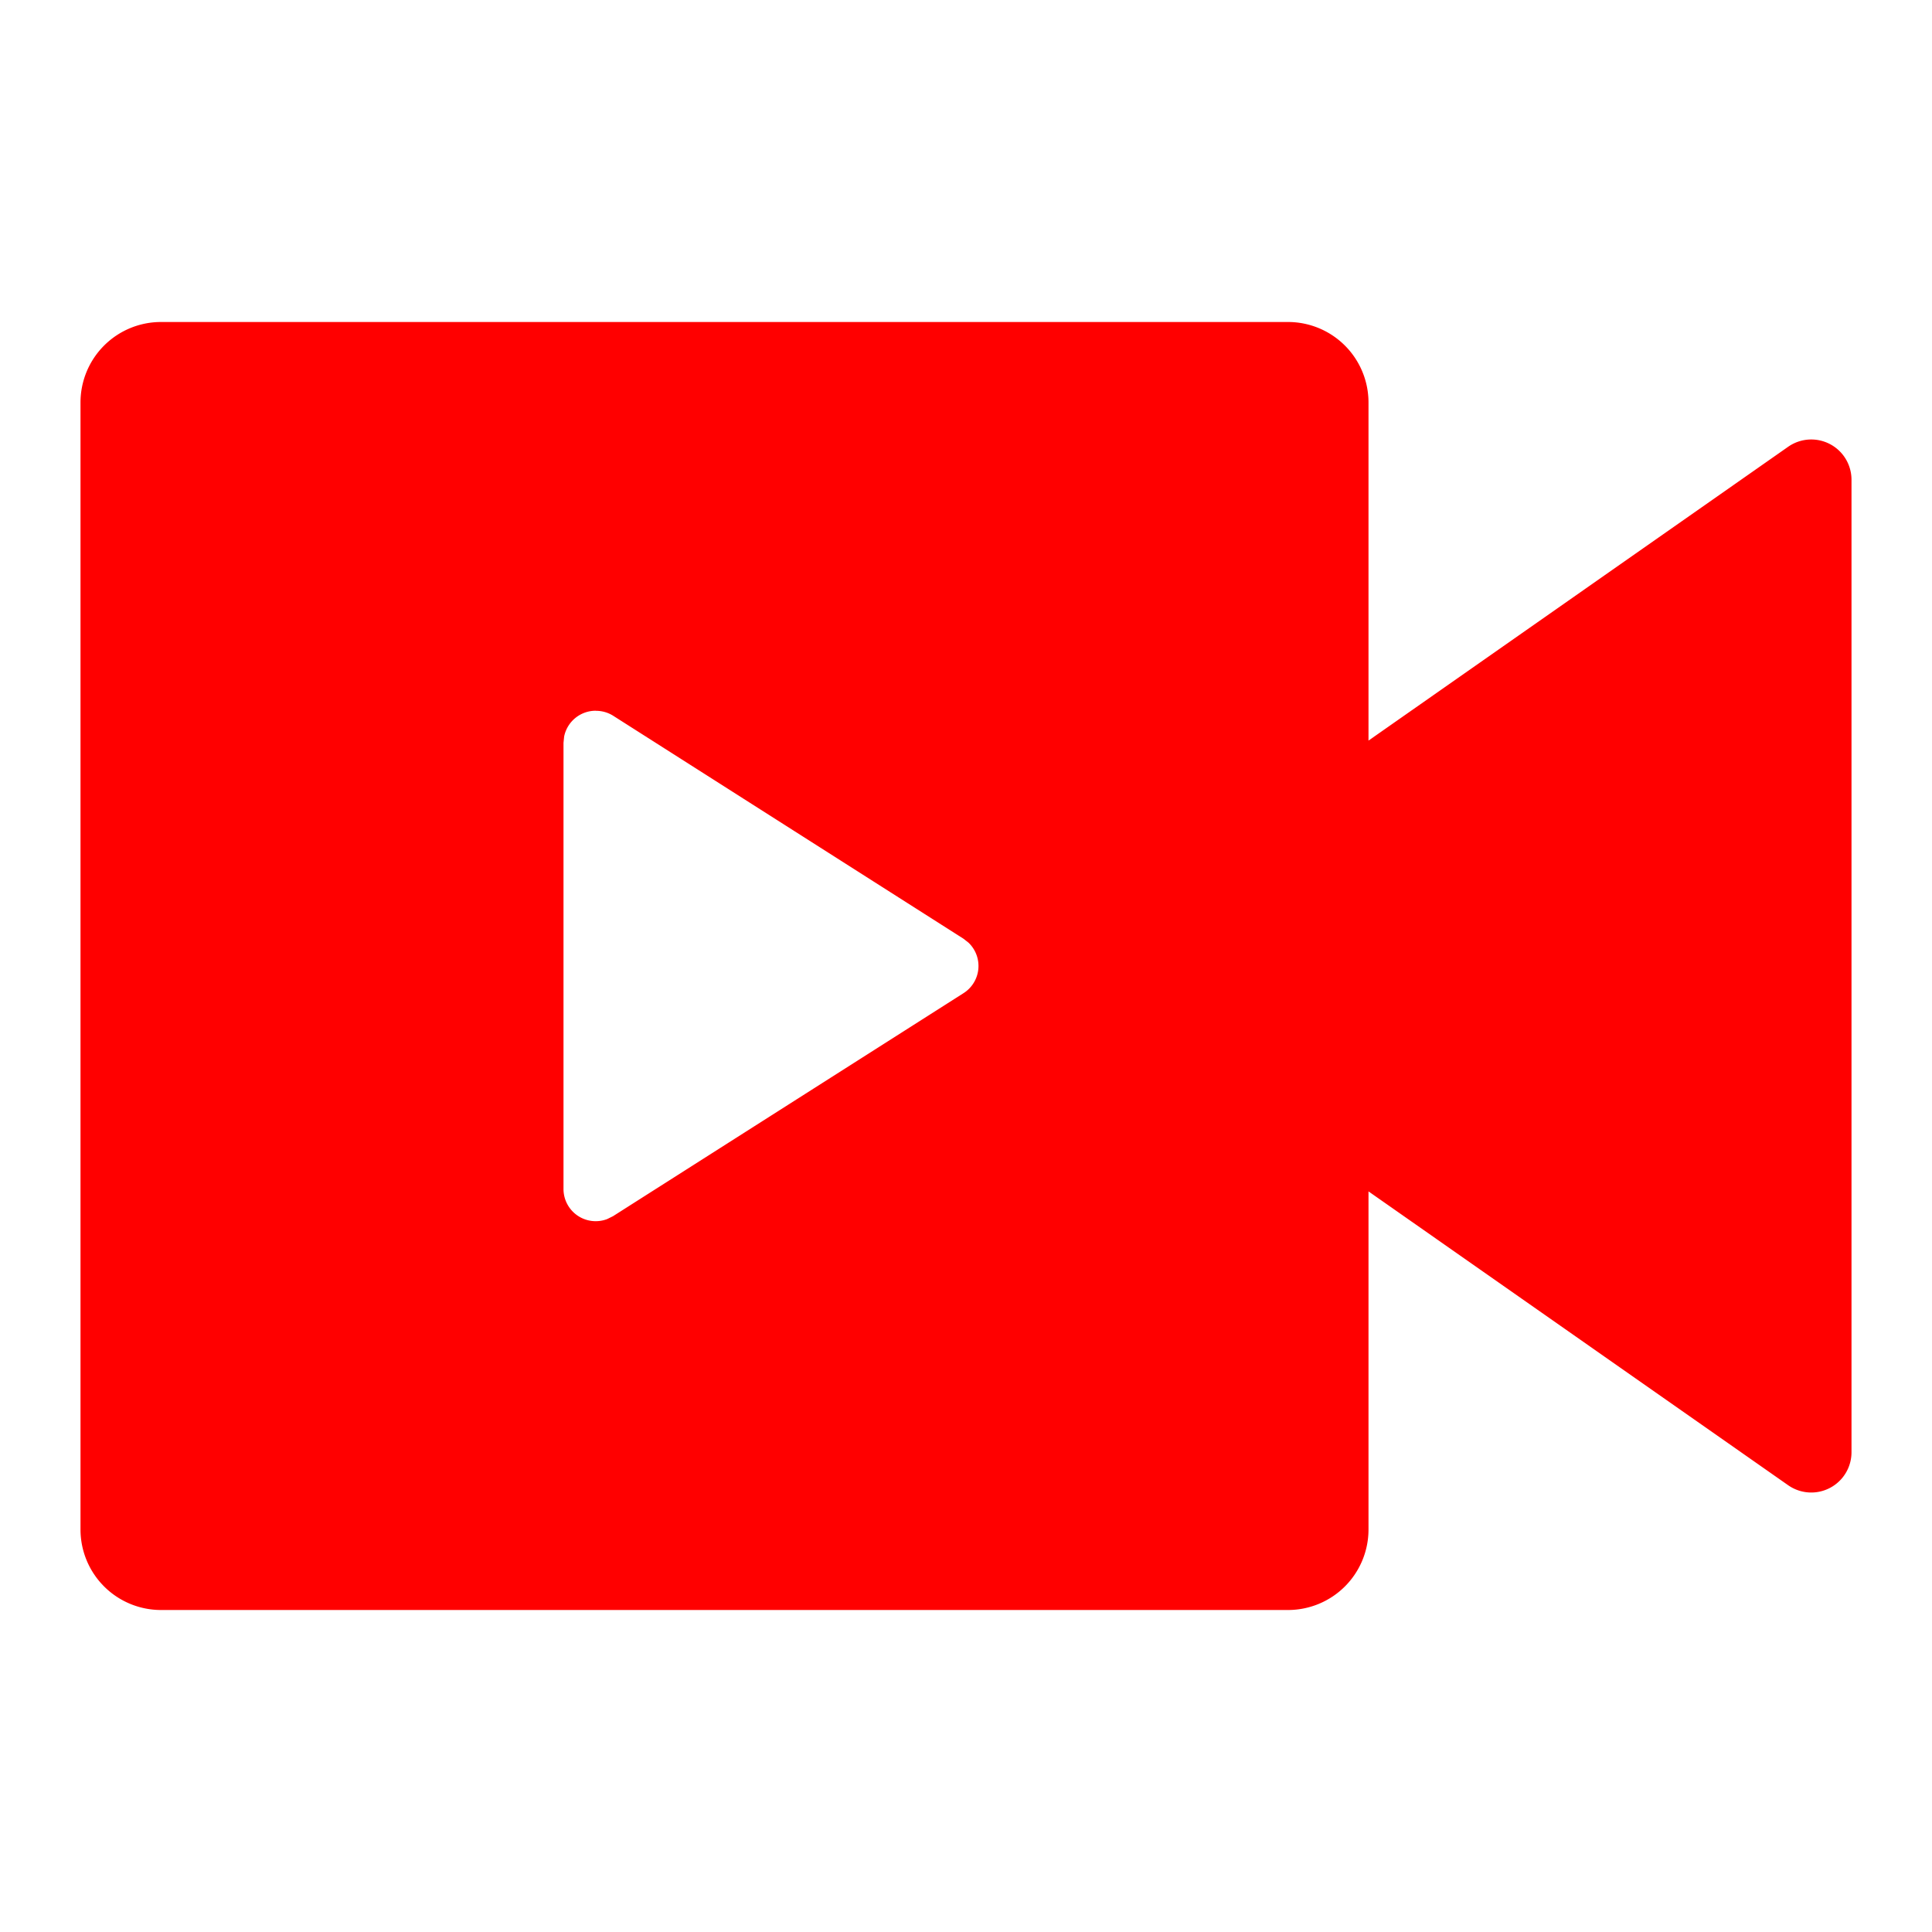 <svg xmlns="http://www.w3.org/2000/svg" width="20" height="20" viewBox="0 0 24 24">
	<path fill="#ff0000" d="M16 4a1 1 0 0 1 1 1v4.2l5.213-3.65a.5.5 0 0 1 .787.41v12.08a.5.5 0 0 1-.787.41L17 14.8V19a1 1 0 0 1-1 1H2a1 1 0 0 1-1-1V5a1 1 0 0 1 1-1zM7.4 8.829a.4.4 0 0 0-.392.32L7 9.228v5.542a.4.4 0 0 0 .542.374l.073-.036l4.355-2.771a.4.4 0 0 0 .063-.625l-.063-.05L7.615 8.89a.4.4 0 0 0-.215-.06" />
</svg>